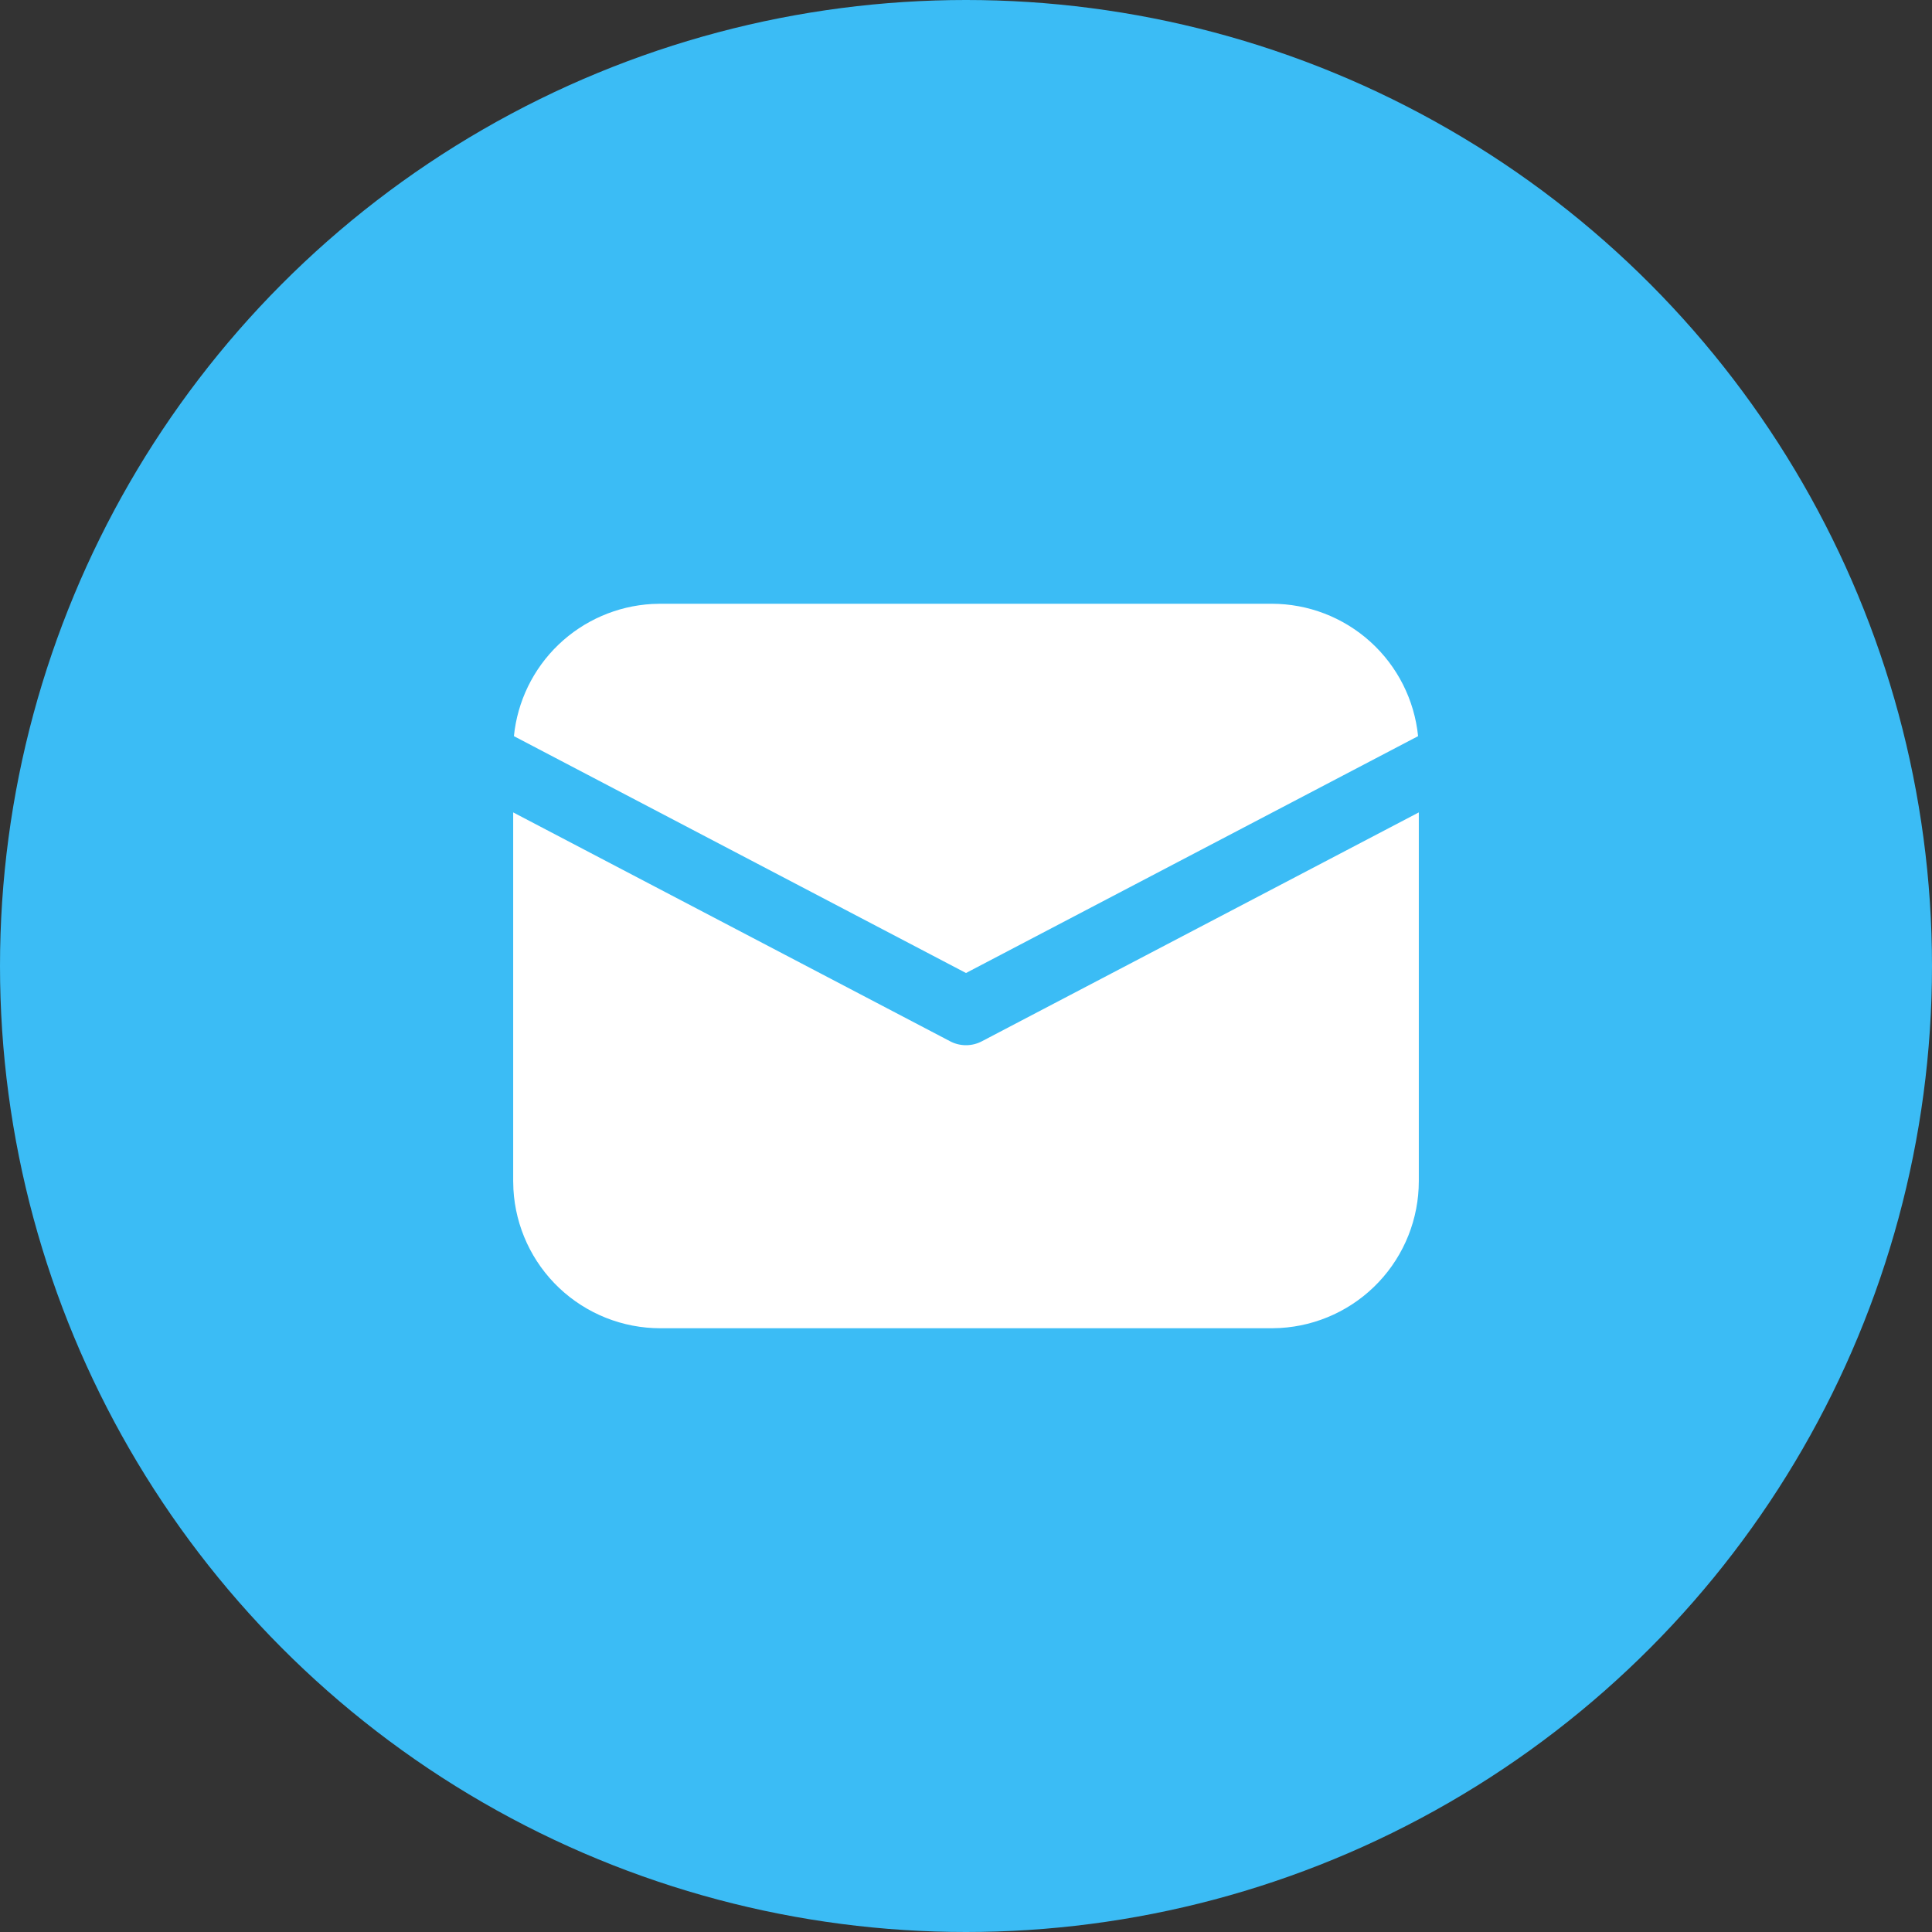 <svg width="32" height="32" viewBox="0 0 32 32" fill="none" xmlns="http://www.w3.org/2000/svg">
<rect x="0" y="0" width="32" height="32" fill="#333333" stroke="none"/>
<g clip-path="url(#clip0_428_604)">
<circle cx="16" cy="16" r="16" fill="#3BBCF5"/>
<path d="M23.5 13.456V19.562C23.5 20.185 23.262 20.784 22.834 21.237C22.407 21.689 21.822 21.961 21.201 21.996L21.062 22H10.938C10.315 22 9.716 21.762 9.263 21.334C8.811 20.907 8.539 20.322 8.504 19.701L8.5 19.562V13.456L15.739 17.248C15.819 17.29 15.909 17.312 16 17.312C16.091 17.312 16.18 17.29 16.261 17.248L23.5 13.456ZM10.938 10H21.062C21.667 10 22.249 10.224 22.698 10.63C23.146 11.035 23.427 11.592 23.488 12.193L16 16.116L8.512 12.193C8.57 11.616 8.832 11.078 9.251 10.677C9.67 10.276 10.219 10.037 10.798 10.004L10.938 10H21.062H10.938Z" fill="white"/>
</g>
<defs>
<clipPath id="clip0_428_604">
<rect width="32" height="32" fill="white"/>
</clipPath>
</defs>
</svg>
